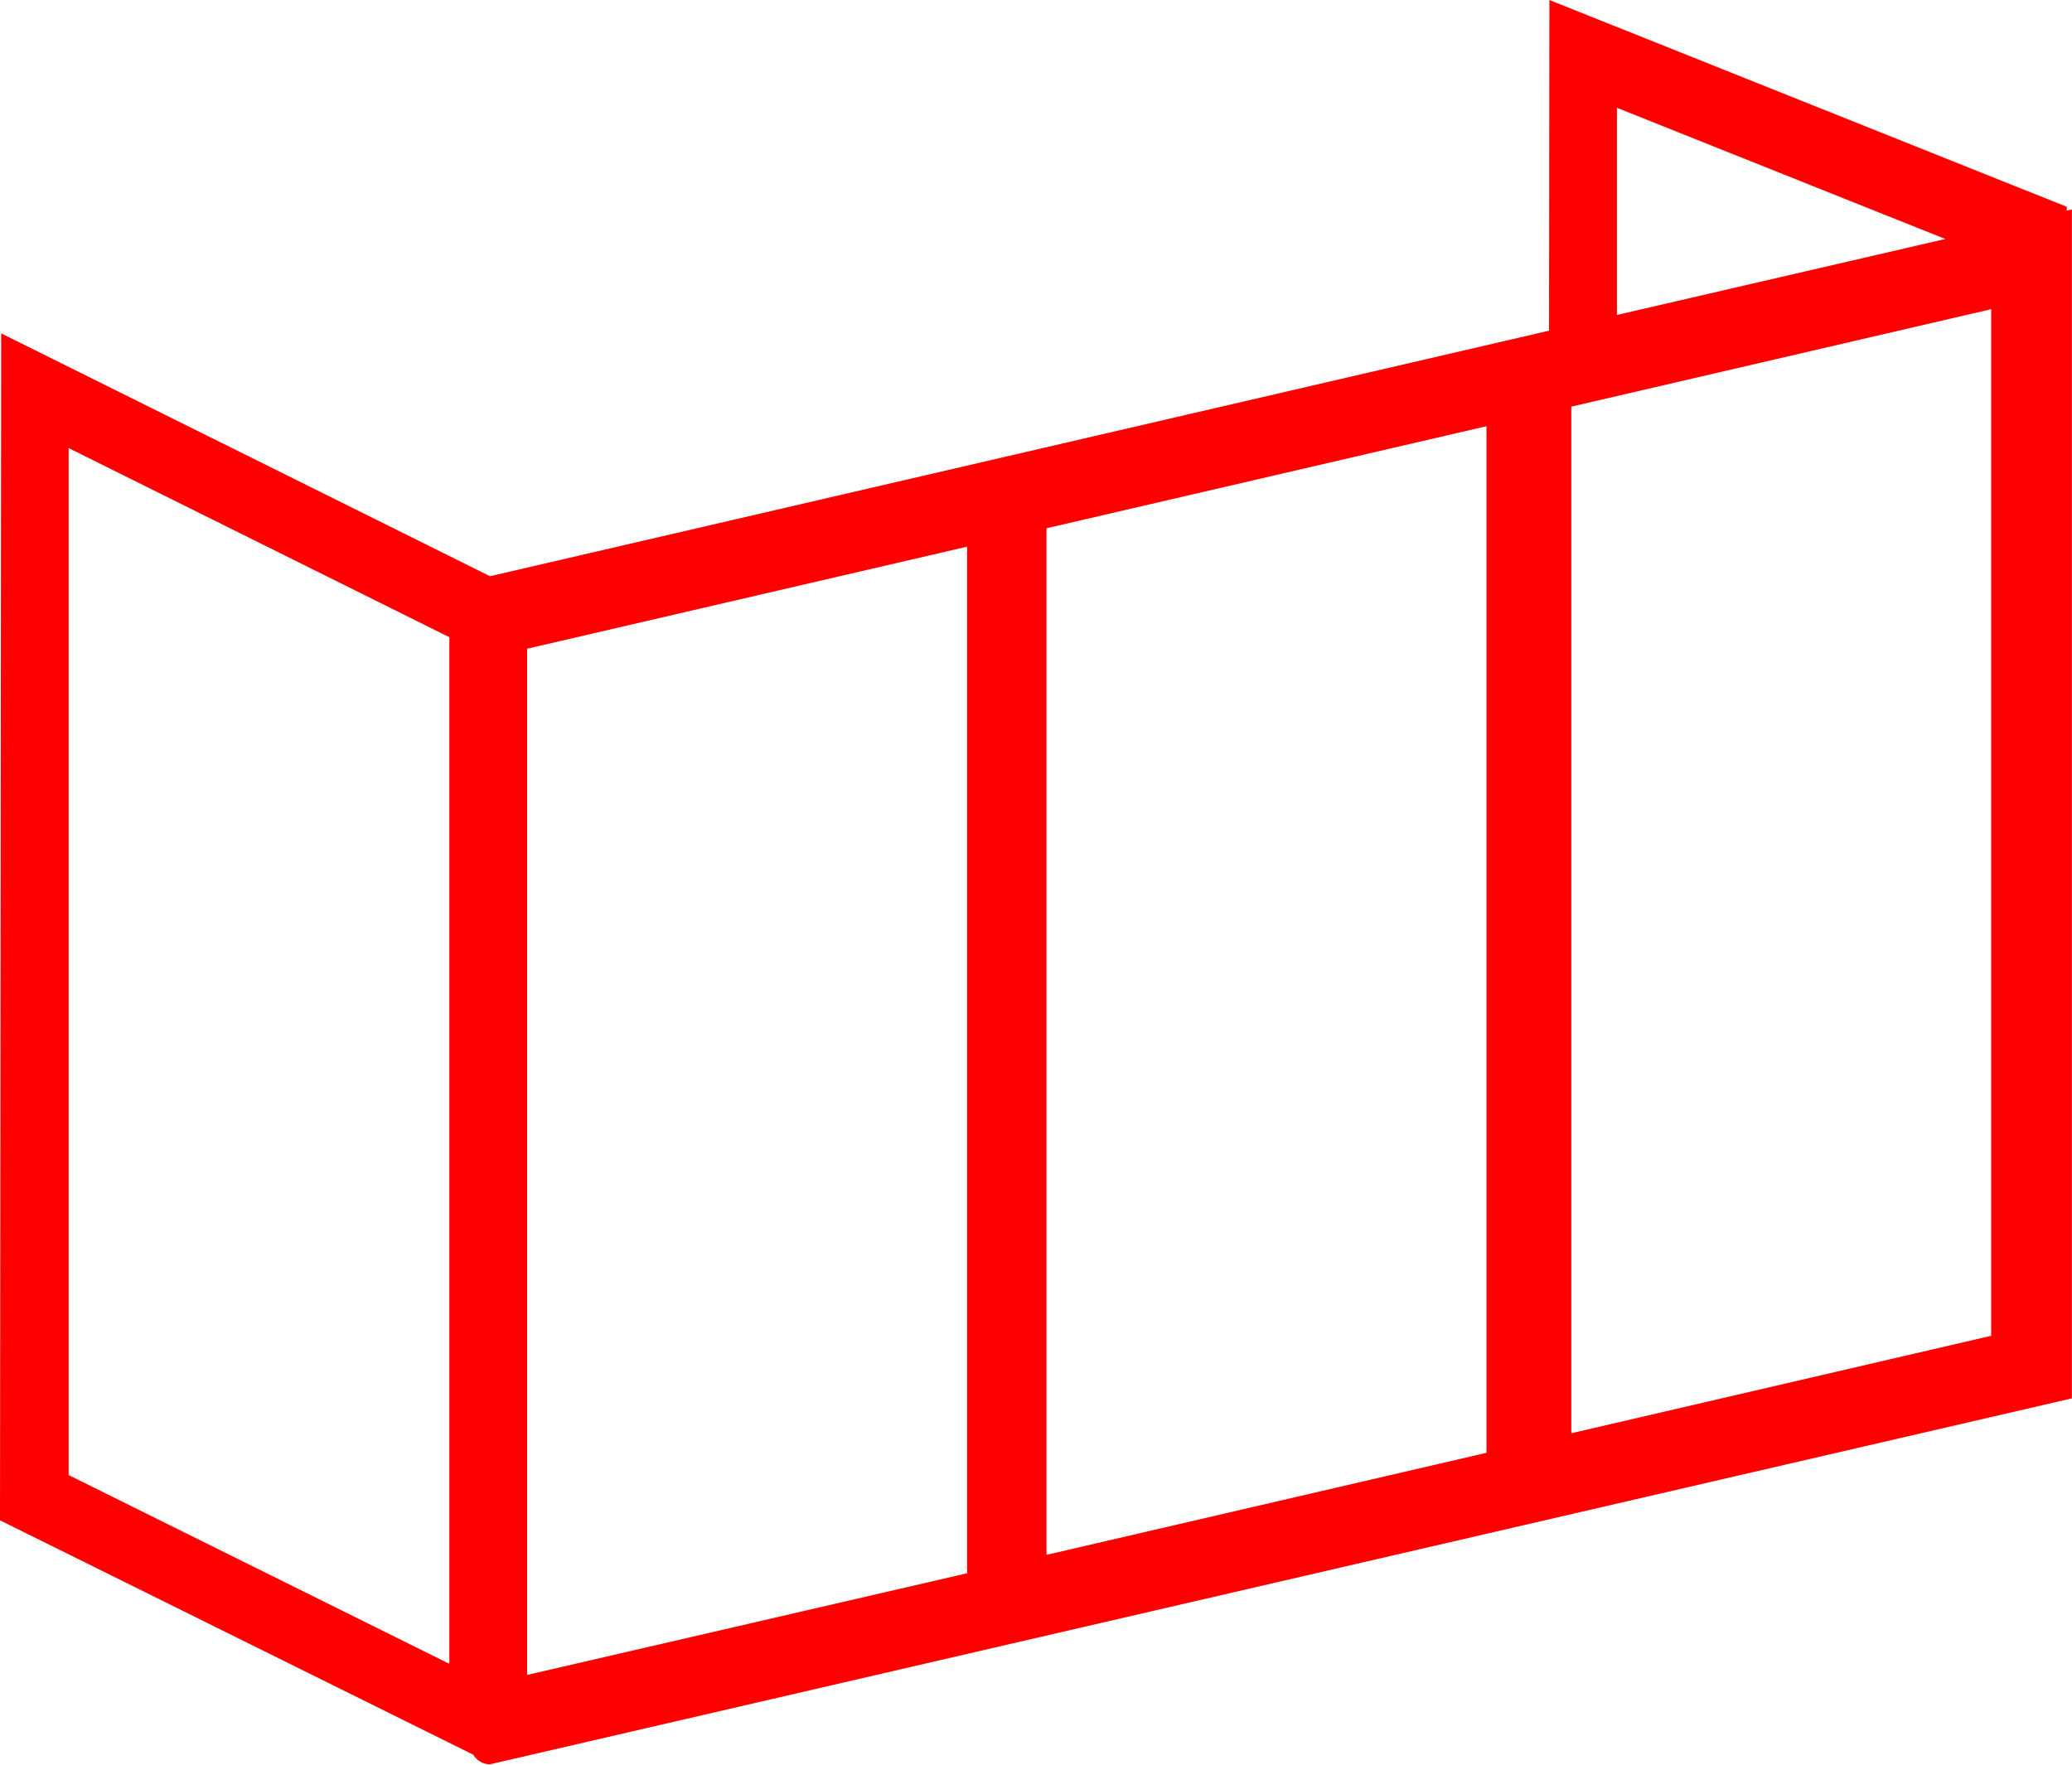 <svg width="54" height="46" viewBox="0 0 54 46" fill="none" xmlns="http://www.w3.org/2000/svg">
<path fill-rule="evenodd" clip-rule="evenodd" d="M54.001 36.45L12.768 45.99C12.68 45.99 12.594 45.967 12.518 45.923C12.442 45.879 12.379 45.816 12.335 45.74C10.193 44.68 5.394 42.3 0 39.63L0.031 8.69L12.771 15.02L40.371 8.62L40.38 0L53.864 5.39V5.49L53.997 5.46V36.45H54.001ZM11.711 16.61L1.789 11.68V38.45L11.711 43.37V16.61ZM40.951 37.36L51.893 34.82V8.06L40.951 10.6V37.36ZM25.204 14.25L13.738 16.91V43.66L25.204 41.01V14.25ZM38.74 11.11L27.274 13.77V40.53L38.74 37.87V11.11ZM42.14 2.81V8.21L50.698 6.23L42.14 2.81Z" fill="#FF0000"/>
</svg>
